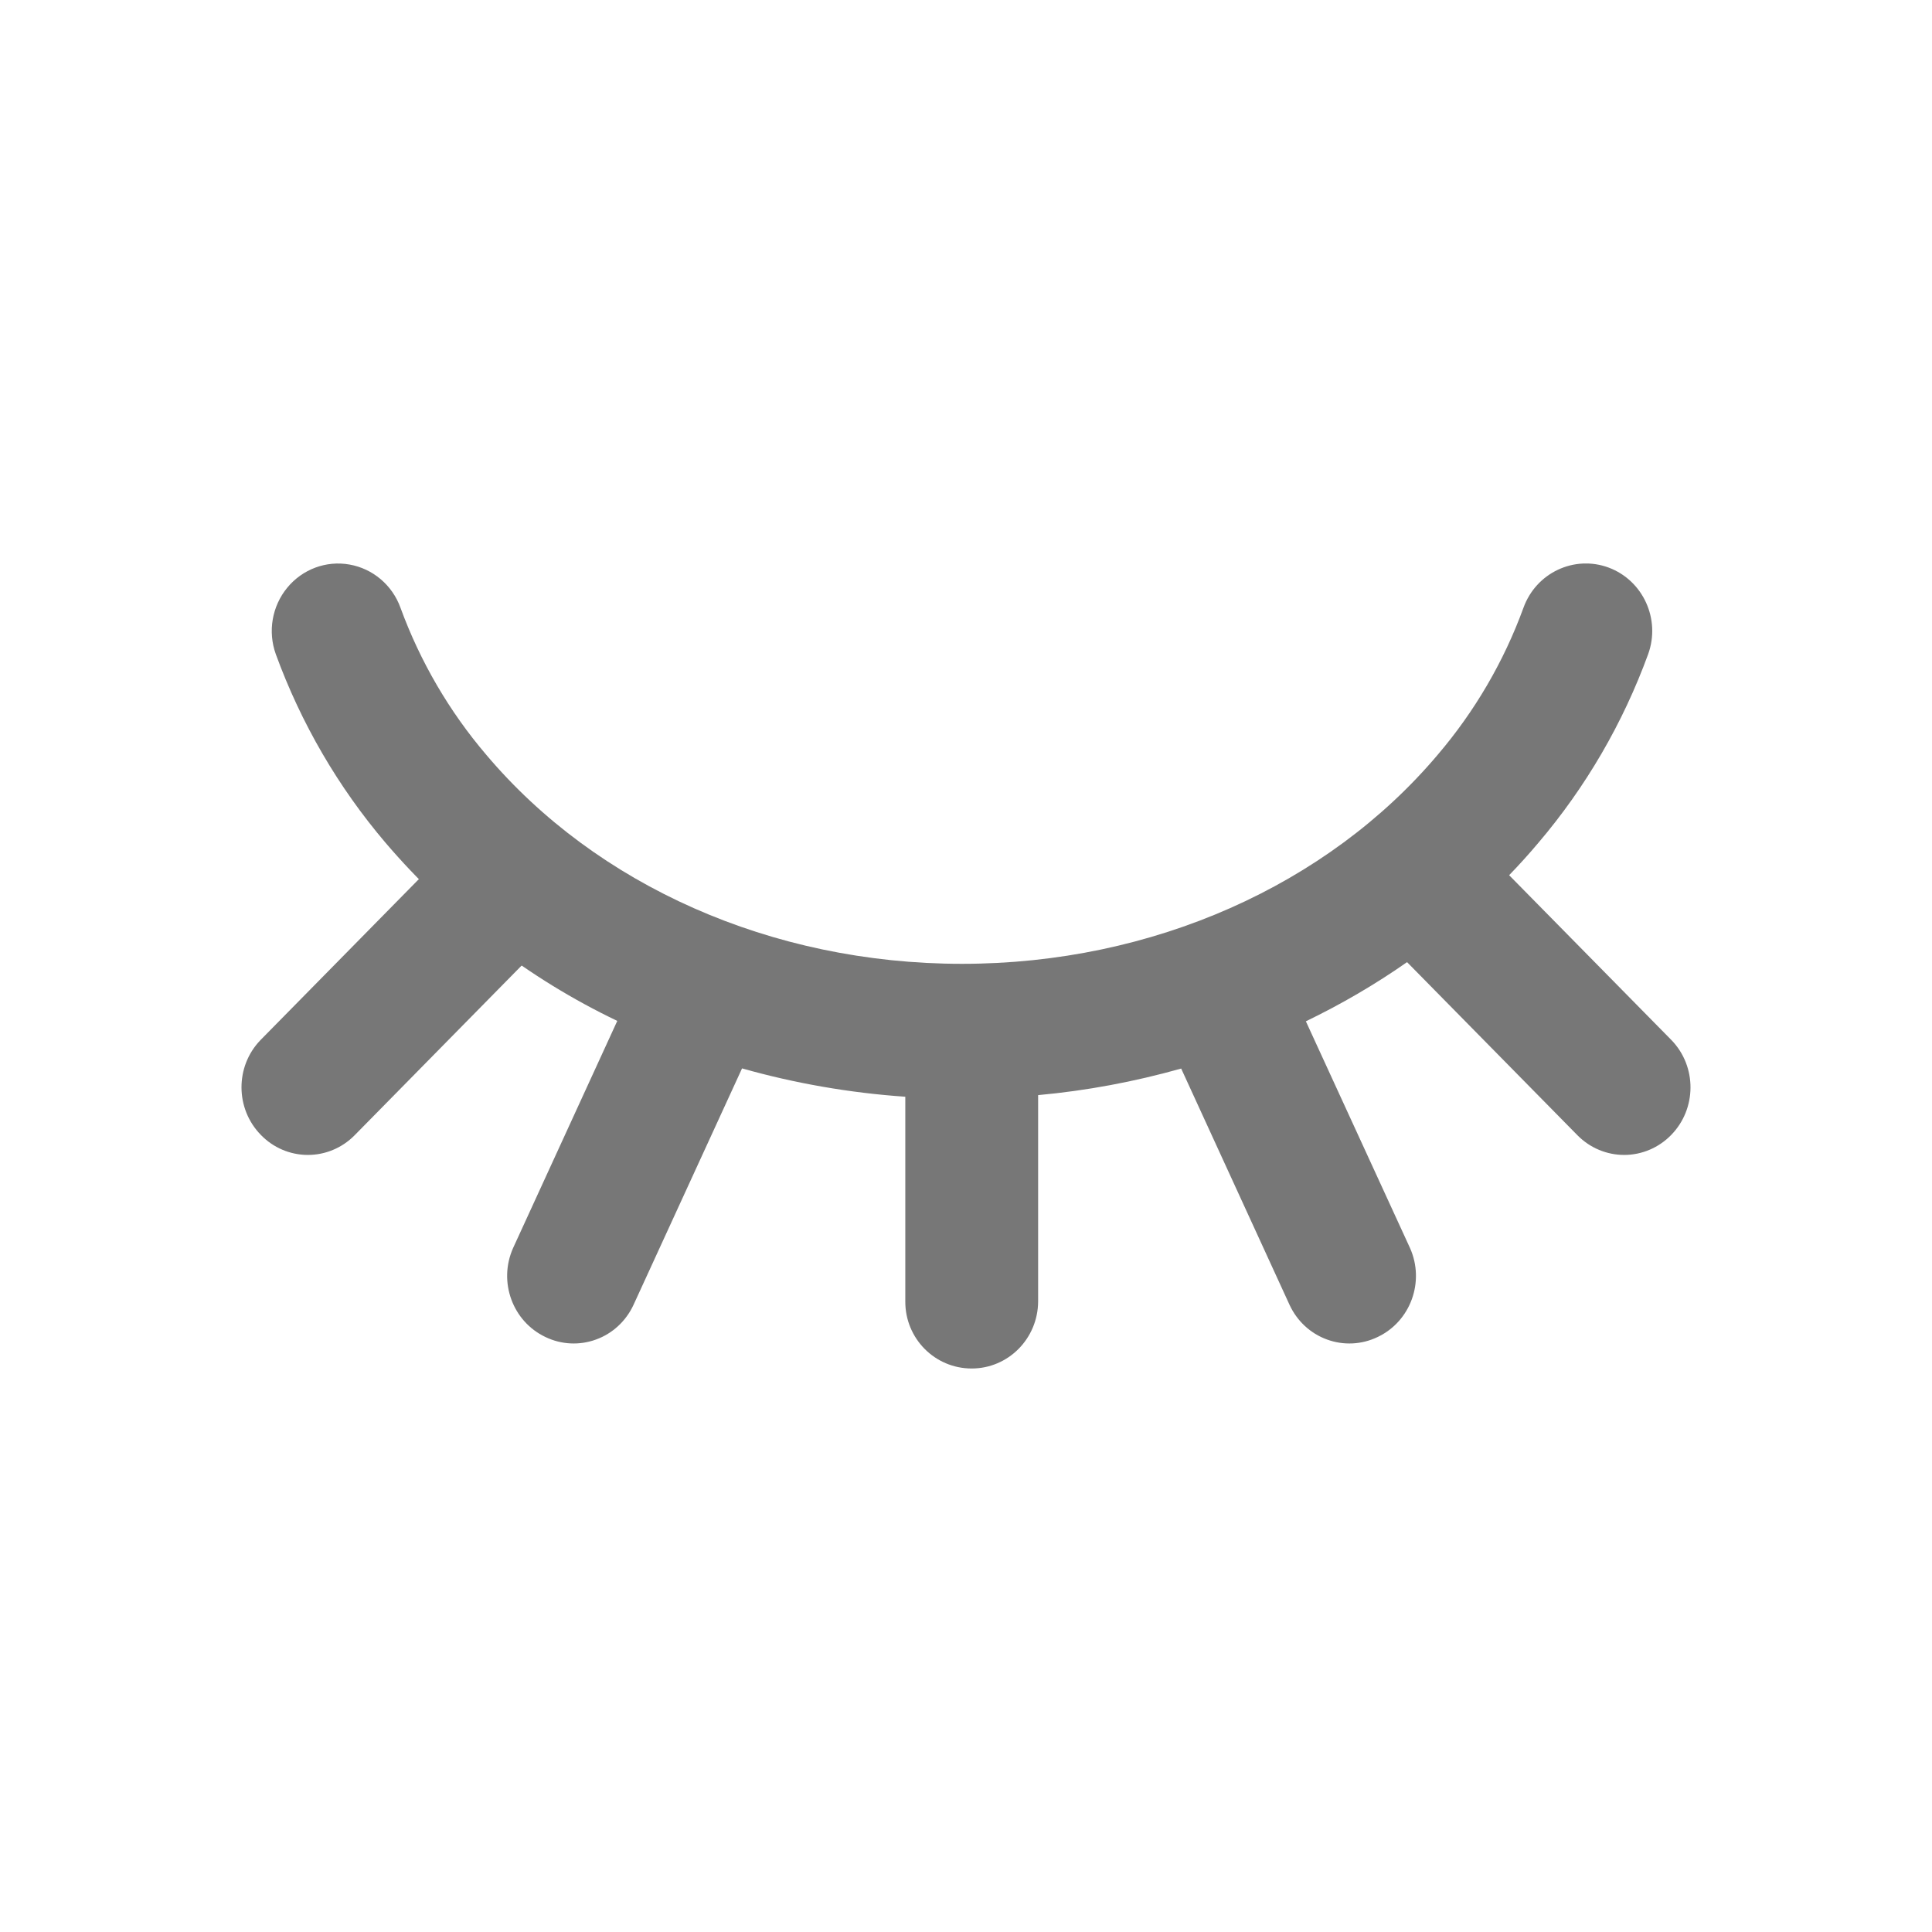 <?xml version="1.0" encoding="UTF-8"?><svg version="1.1" width="24px" height="24px" viewBox="0 0 24.0 24.0" xmlns="http://www.w3.org/2000/svg" xmlns:xlink="http://www.w3.org/1999/xlink"><defs><clipPath id="i0"><path d="M1600,0 L1600,768 L0,768 L0,0 L1600,0 Z"></path></clipPath><clipPath id="i1"><path d="M16.608,0.051 C17.035,0.211 17.255,0.692 17.098,1.126 C16.785,1.984 16.323,2.778 15.734,3.47 C15.618,3.608 15.497,3.742 15.371,3.872 L17.388,5.921 C17.705,6.249 17.702,6.775 17.383,7.1 C17.23,7.257 17.021,7.346 16.804,7.347 C16.586,7.348 16.377,7.261 16.222,7.105 L14.103,4.952 C13.707,5.229 13.287,5.474 12.846,5.687 L14.139,8.502 C14.327,8.921 14.147,9.415 13.737,9.609 C13.54,9.704 13.314,9.715 13.109,9.64 C12.904,9.566 12.737,9.411 12.644,9.211 L11.297,6.274 C10.715,6.438 10.121,6.549 9.52,6.604 L9.52,9.17 C9.516,9.63 9.148,10 8.695,10 C8.237,10 7.87,9.628 7.87,9.171 L7.87,6.624 C7.174,6.576 6.493,6.456 5.842,6.272 L4.493,9.211 C4.4,9.411 4.233,9.566 4.028,9.64 C3.823,9.715 3.597,9.704 3.4,9.609 C2.99,9.415 2.811,8.921 2.998,8.503 L4.292,5.682 C3.192,5.156 2.211,4.403 1.414,3.47 C0.825,2.778 0.363,1.984 0.05,1.126 C-0.051,0.845 0.003,0.531 0.192,0.301 C0.381,0.071 0.676,-0.039 0.966,0.013 C1.256,0.064 1.498,0.269 1.599,0.55 C1.844,1.219 2.205,1.838 2.666,2.378 C4.03,3.993 6.202,4.973 8.574,4.973 C10.946,4.973 13.118,3.992 14.482,2.378 C14.943,1.838 15.305,1.219 15.549,0.55 C15.706,0.115 16.18,-0.108 16.608,0.051 Z"></path></clipPath><clipPath id="i2"><path d="M3.16,0 C3.378,0.001 3.587,0.09 3.74,0.247 C4.06,0.572 4.062,1.099 3.745,1.427 L1.403,3.807 C1.248,3.963 1.039,4.05 0.821,4.049 C0.603,4.048 0.394,3.959 0.241,3.801 C-0.078,3.476 -0.081,2.95 0.236,2.622 L2.579,0.241 C2.734,0.086 2.943,-0.001 3.16,0 Z"></path></clipPath></defs><g transform="translate(-1177.0 -342.0)"><g clip-path="url(#i0)"><g transform="translate(1177.0 342.0)"><g transform="translate(3.0 7.0)"><g transform="translate(0.376 0.0)"><g clip-path="url(#i1)"><polygon points="4.03165796e-17,-4.08373096e-16 17.624,-4.08373096e-16 17.624,10 4.03165796e-17,10 4.03165796e-17,-4.08373096e-16" stroke="none" fill="#777777"></polygon></g></g><g transform="translate(0.0 3.298)"><g clip-path="url(#i2)"><polygon points="-3.90656382e-17,-7.45428668e-06 3.981,-7.45428668e-06 3.981,4.049 -3.90656382e-17,4.049 -3.90656382e-17,-7.45428668e-06" stroke="none" fill="#777777"></polygon></g></g></g></g></g></g></svg>